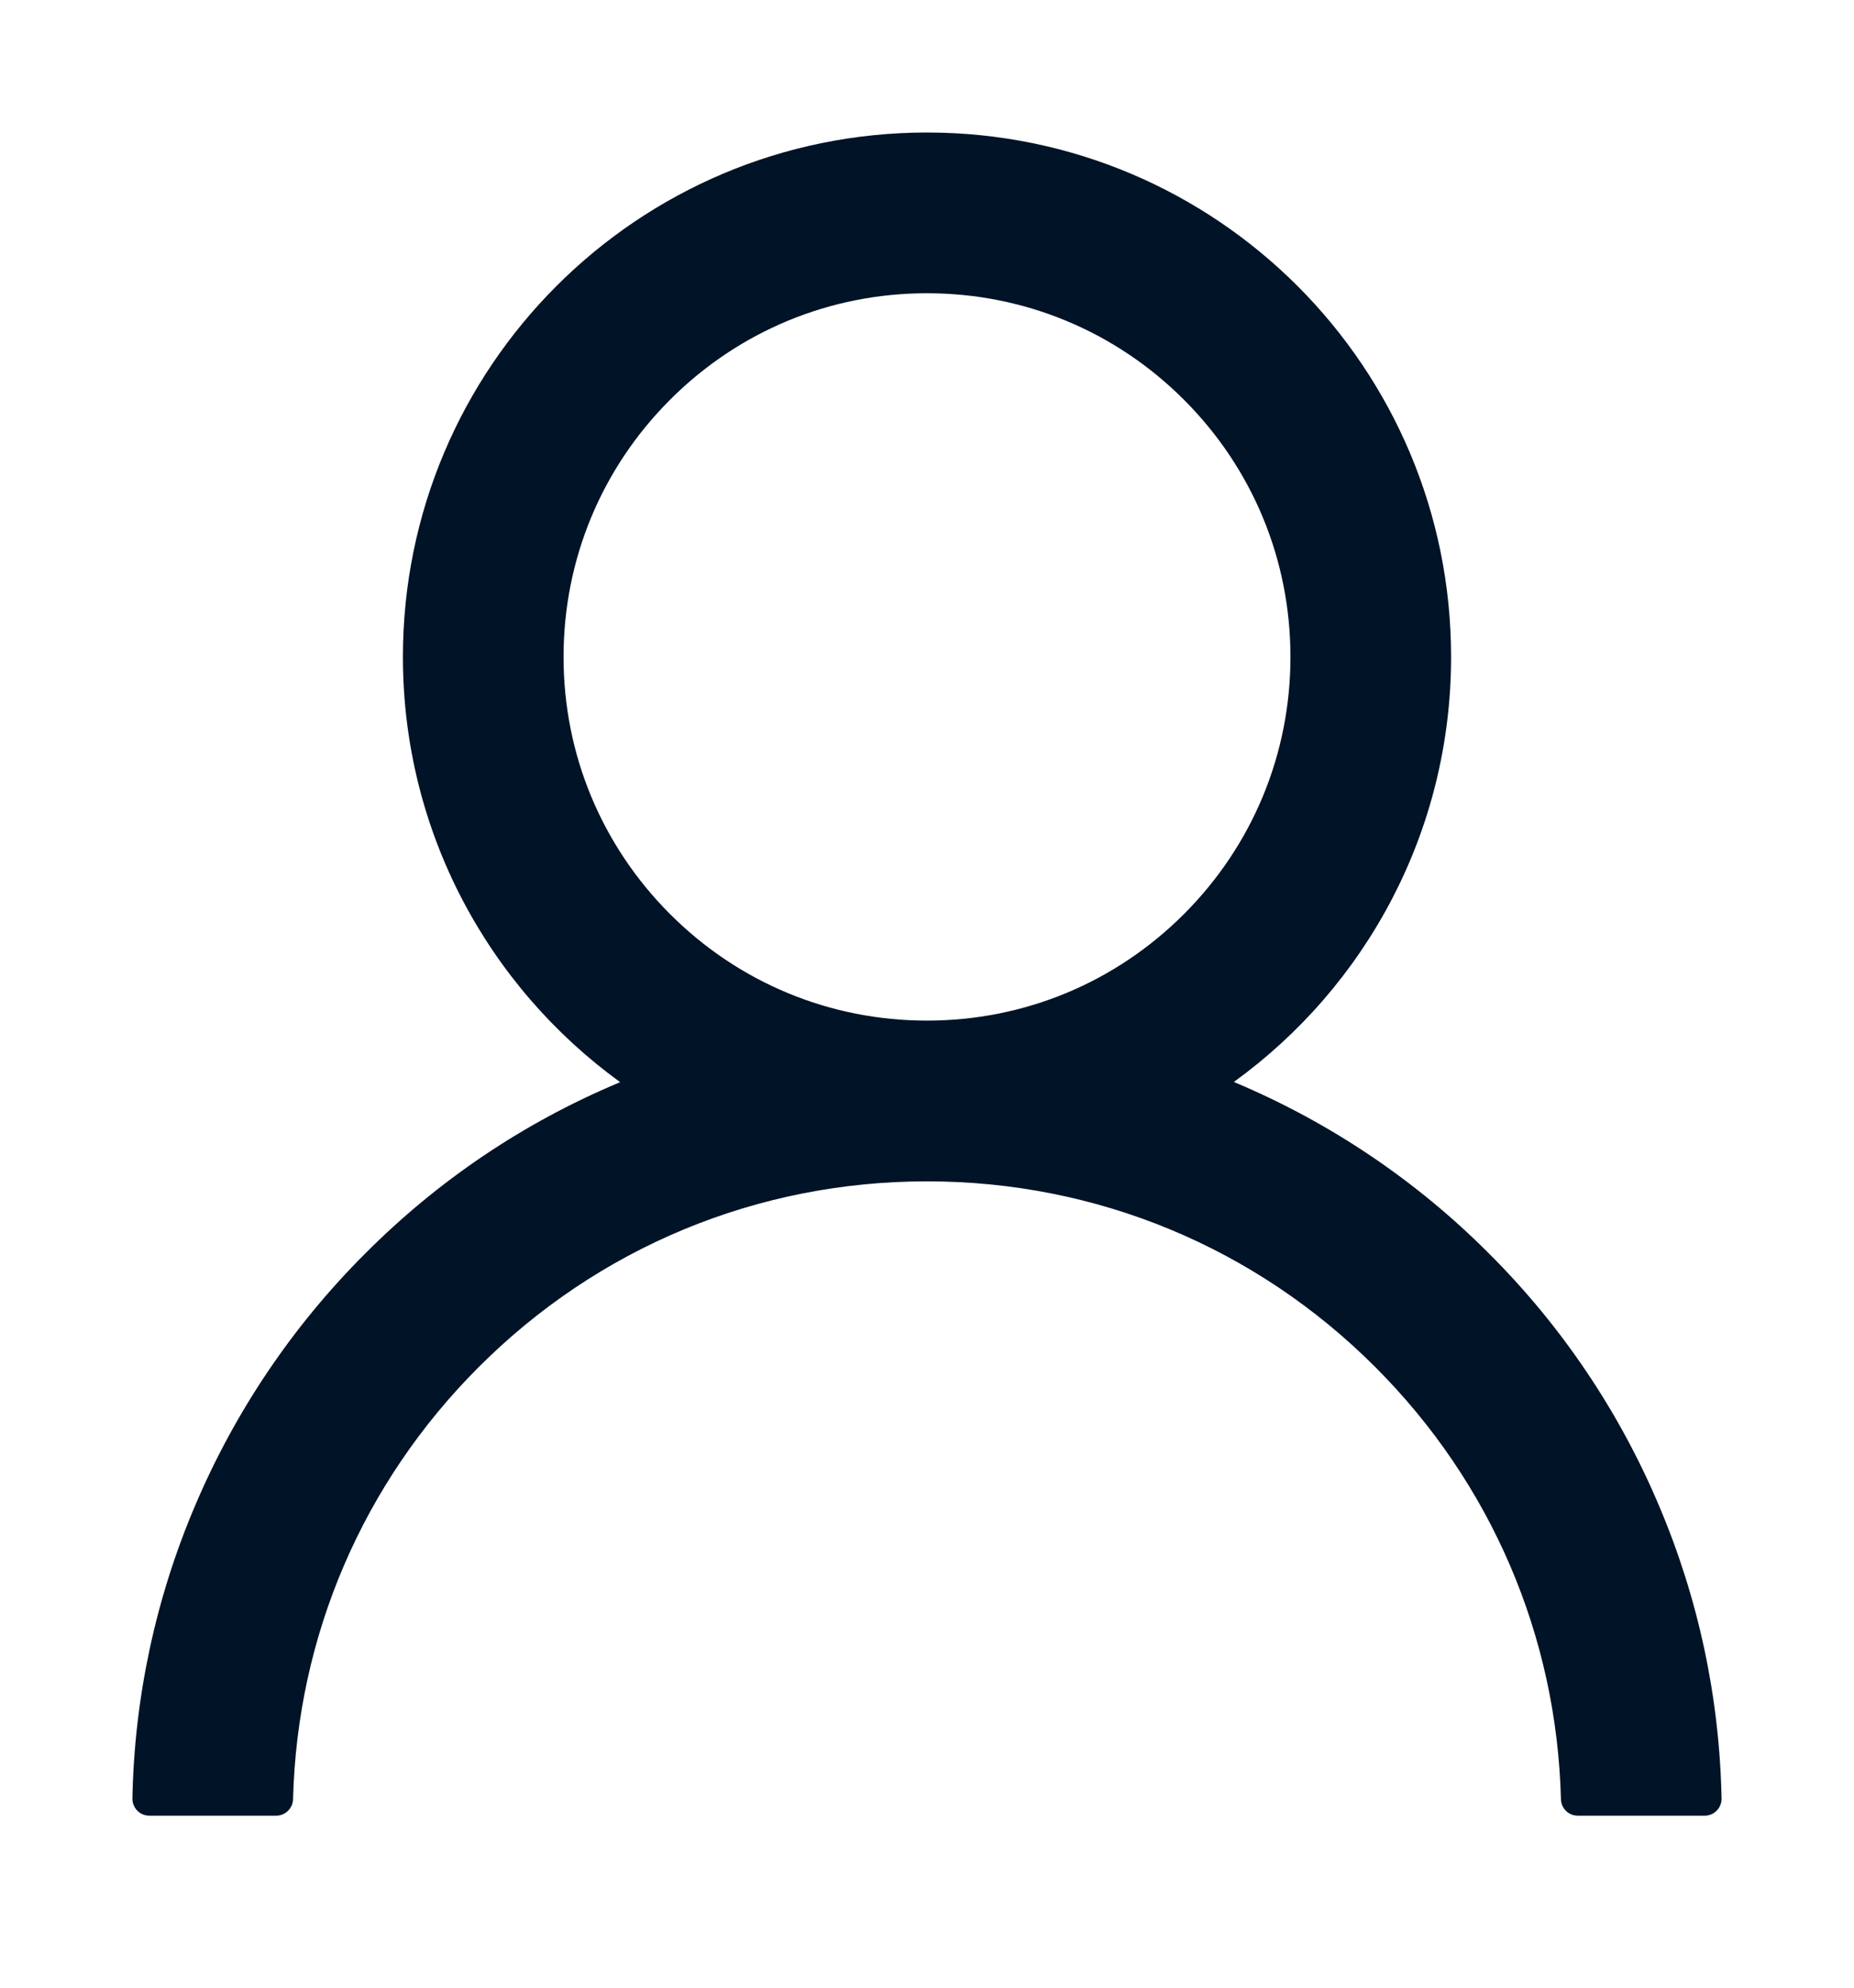 <svg width="28" height="30" viewBox="0 0 28 30" fill="none" xmlns="http://www.w3.org/2000/svg">
<path d="M25.058 22.732C24.456 21.306 23.583 20.01 22.486 18.918C21.393 17.822 20.098 16.949 18.672 16.346C18.66 16.339 18.647 16.336 18.634 16.33C20.622 14.893 21.915 12.554 21.915 9.915C21.915 5.543 18.372 2 14 2C9.628 2 6.085 5.543 6.085 9.915C6.085 12.554 7.378 14.893 9.366 16.333C9.353 16.339 9.34 16.343 9.328 16.349C7.898 16.952 6.615 17.817 5.514 18.921C4.418 20.015 3.545 21.31 2.942 22.735C2.349 24.13 2.029 25.627 2 27.142C1.999 27.176 2.005 27.21 2.018 27.242C2.03 27.274 2.049 27.303 2.073 27.327C2.096 27.352 2.125 27.371 2.156 27.384C2.188 27.397 2.221 27.404 2.255 27.404H4.17C4.311 27.404 4.422 27.292 4.426 27.155C4.489 24.691 5.479 22.384 7.228 20.635C9.037 18.825 11.44 17.83 14 17.83C16.56 17.83 18.963 18.825 20.772 20.635C22.521 22.384 23.511 24.691 23.574 27.155C23.578 27.296 23.689 27.404 23.83 27.404H25.745C25.779 27.404 25.812 27.397 25.844 27.384C25.875 27.371 25.904 27.352 25.927 27.327C25.951 27.303 25.97 27.274 25.982 27.242C25.995 27.21 26.001 27.176 26 27.142C25.968 25.617 25.652 24.133 25.058 22.732ZM14 15.404C12.535 15.404 11.156 14.833 10.119 13.796C9.082 12.758 8.511 11.38 8.511 9.915C8.511 8.45 9.082 7.071 10.119 6.034C11.156 4.997 12.535 4.426 14 4.426C15.465 4.426 16.844 4.997 17.881 6.034C18.918 7.071 19.489 8.45 19.489 9.915C19.489 11.38 18.918 12.758 17.881 13.796C16.844 14.833 15.465 15.404 14 15.404Z" fill="#011327"/>
</svg>
